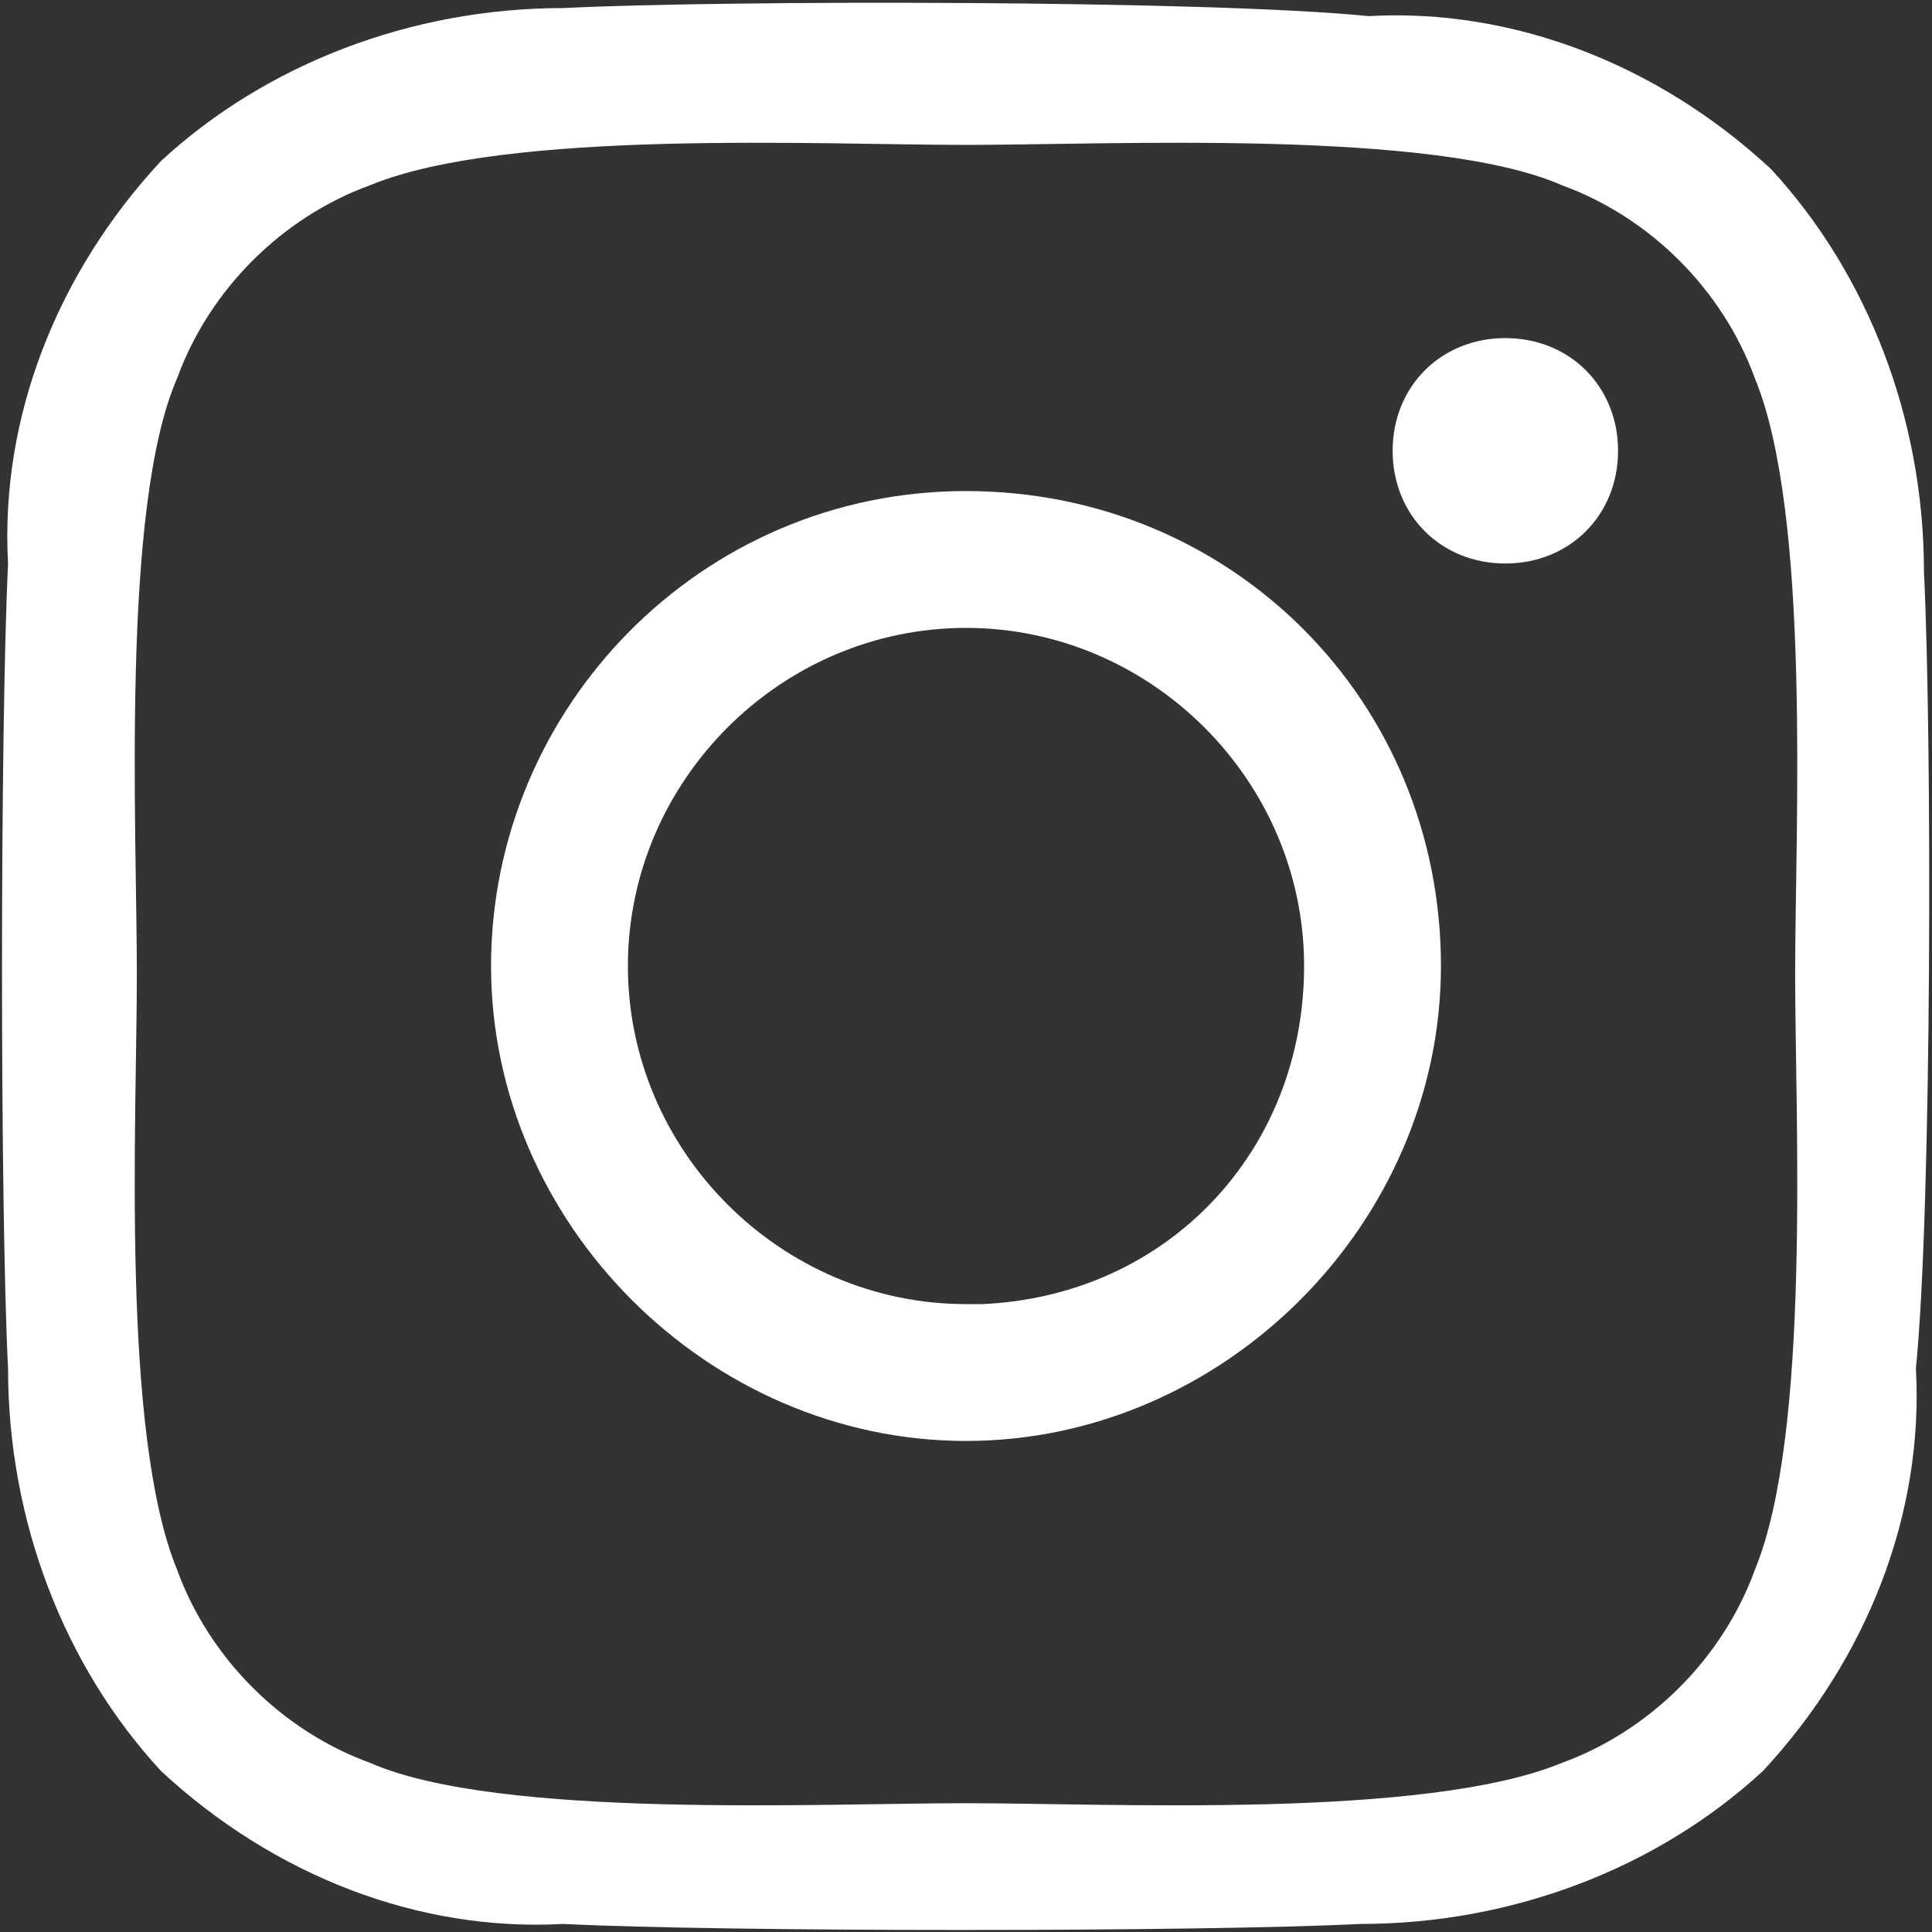 <?xml version="1.0" encoding="utf-8"?>
<!-- Generator: Adobe Illustrator 25.4.1, SVG Export Plug-In . SVG Version: 6.00 Build 0)  -->
<svg version="1.1" id="Ebene_1" xmlns="http://www.w3.org/2000/svg" xmlns:xlink="http://www.w3.org/1999/xlink" x="0px" y="0px"
	 width="24px" height="24px" viewBox="0 0 24 24" style="enable-background:new 0 0 24 24;" xml:space="preserve">
<rect x="0" y="0" width="24" height="24" fill="#333333" stroke="none"/>
<g>
	<path style="fill:#FFFFFF;" d="M12,6.1L12,6.1c-3.3,0-5.9,2.7-5.9,5.9s2.7,5.9,5.9,5.9s5.9-2.7,5.9-5.9C17.9,8.7,15.3,6.1,12,6.1z
		 M12.2,16.2L12.2,16.2l-0.2,0c-2.3,0-4.2-1.9-4.2-4.2S9.7,7.8,12,7.8s4.2,1.9,4.2,4.2C16.2,14.3,14.5,16.1,12.2,16.2z"/>
	<path style="fill:#FFFFFF;" d="M18.7,4.2c-0.8,0-1.4,0.6-1.4,1.4S17.9,7,18.7,7s1.4-0.6,1.4-1.4v0C20.1,4.8,19.5,4.2,18.7,4.2z"/>
	<path style="fill:#FFFFFF;" d="M23.9,7.1c0-1.9-0.7-3.7-1.9-5c-1.4-1.3-3.2-2-5-1.9C15,0,9,0,7,0.1c-1.9,0-3.7,0.7-5,1.9
		c-1.3,1.4-2,3.2-1.9,5C0,9.1,0,15,0.1,17c0,1.9,0.7,3.7,1.9,5c1.4,1.3,3.2,2,5,1.9c2,0.1,7.9,0.1,9.9,0c1.9,0,3.7-0.7,5-1.9
		c1.3-1.4,2-3.2,1.9-5C24,15,24,9.1,23.9,7.1z M21.8,19.5c-0.4,1.1-1.3,2-2.4,2.4c-1.7,0.7-5.6,0.5-7.4,0.5c-1.8,0-5.8,0.2-7.4-0.5
		c-1.1-0.4-2-1.3-2.4-2.4c-0.7-1.7-0.5-5.6-0.5-7.4c0-1.8-0.2-5.8,0.5-7.4c0.4-1.1,1.3-2,2.4-2.4c1.7-0.7,5.6-0.5,7.4-0.5
		c1.8,0,5.8-0.2,7.4,0.5c1.1,0.4,2,1.3,2.4,2.4c0.7,1.7,0.5,5.6,0.5,7.4C22.3,13.9,22.5,17.8,21.8,19.5z"/>
</g>
</svg>
